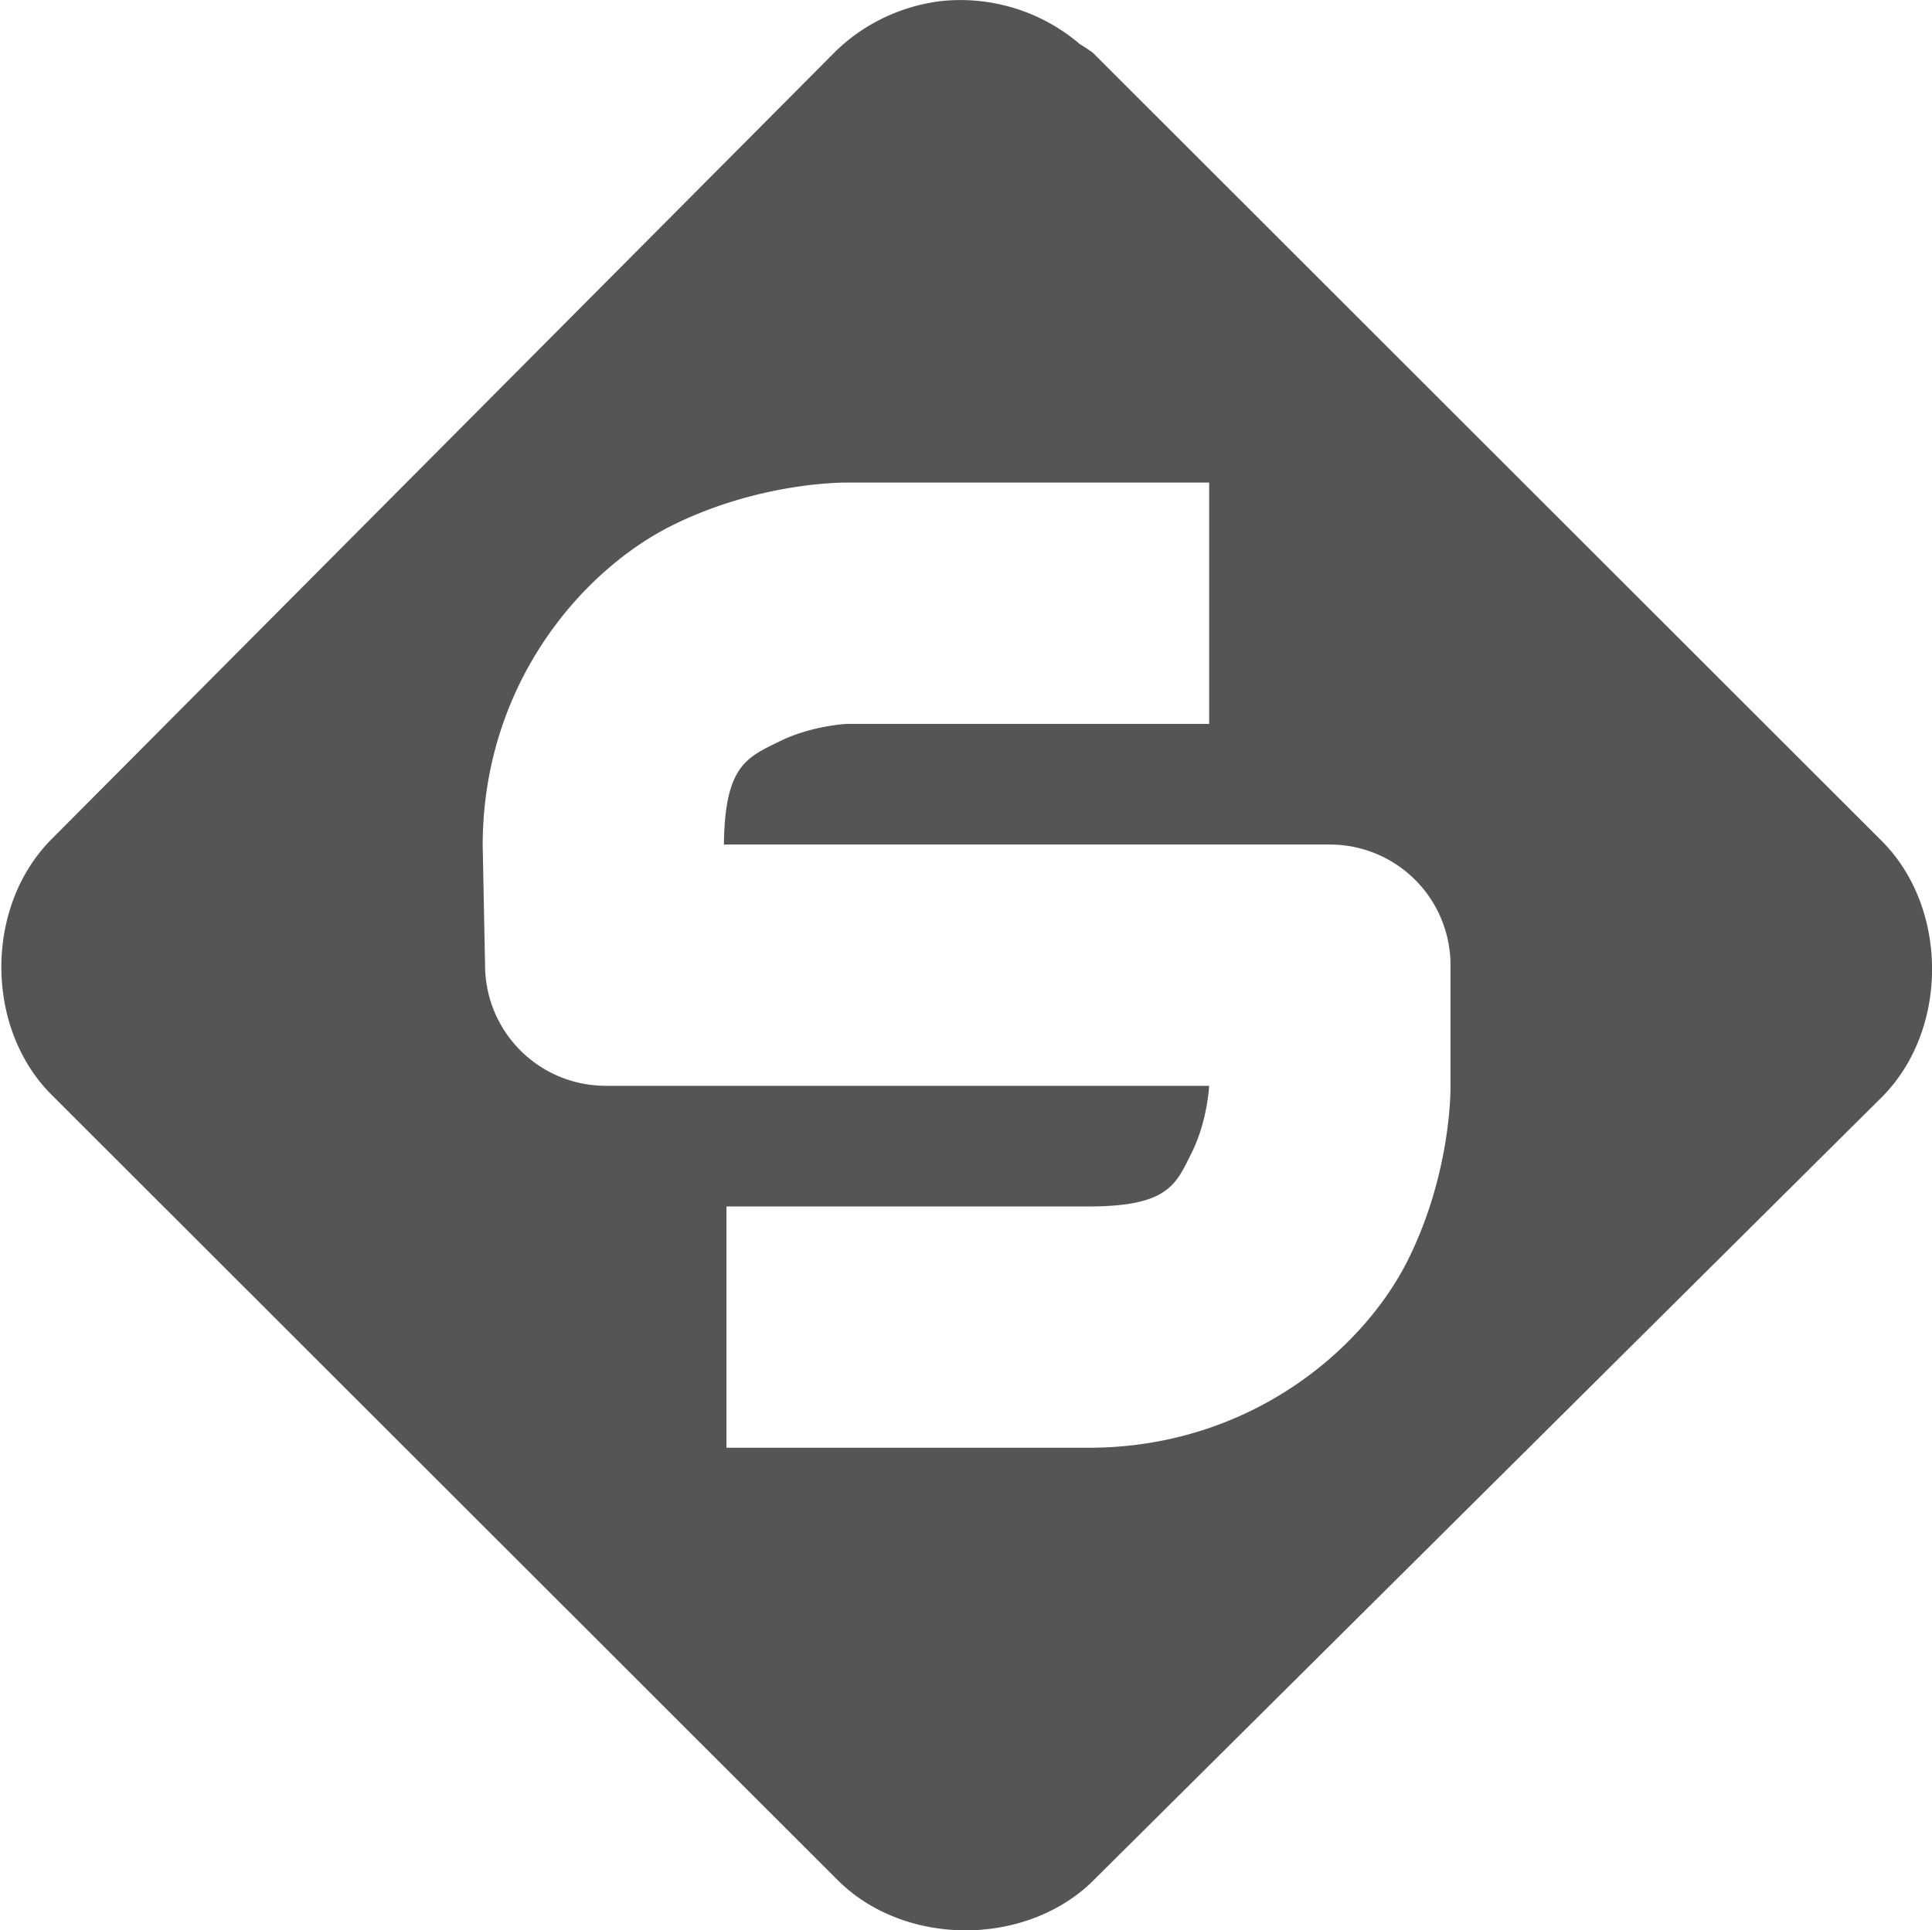 <svg xmlns="http://www.w3.org/2000/svg" width="16.01" height="16"><path fill="#555555" d="M7.807.008c-.334.038-.655.19-.893.428L.42 6.963c-.545.555-.545 1.55 0 2.104l6.53 6.525c.554.544 1.55.544 2.105 0l6.531-6.49c.566-.557.566-1.582 0-2.139L9.055.436a1.44 1.44 0 0 0-.106-.07A1.525 1.525 0 0 0 7.807.008zM7.02 4h3v2h-3s-.293.013-.56.145c-.267.132-.454.196-.461.853V7h5.021a1 1 0 0 1 1 1v1s.014.71-.355 1.448C11.295 11.186 10.354 12 9.02 12h-3v-2h3c.667 0 .725-.185.856-.447.13-.261.144-.553.144-.553h-5a1 1 0 0 1-1-.978L4 7.008a1 1 0 0 1 0-.031c.014-1.329.837-2.26 1.576-2.625C6.315 3.987 7.021 4 7.021 4z" color="#000" overflow="visible"/></svg>